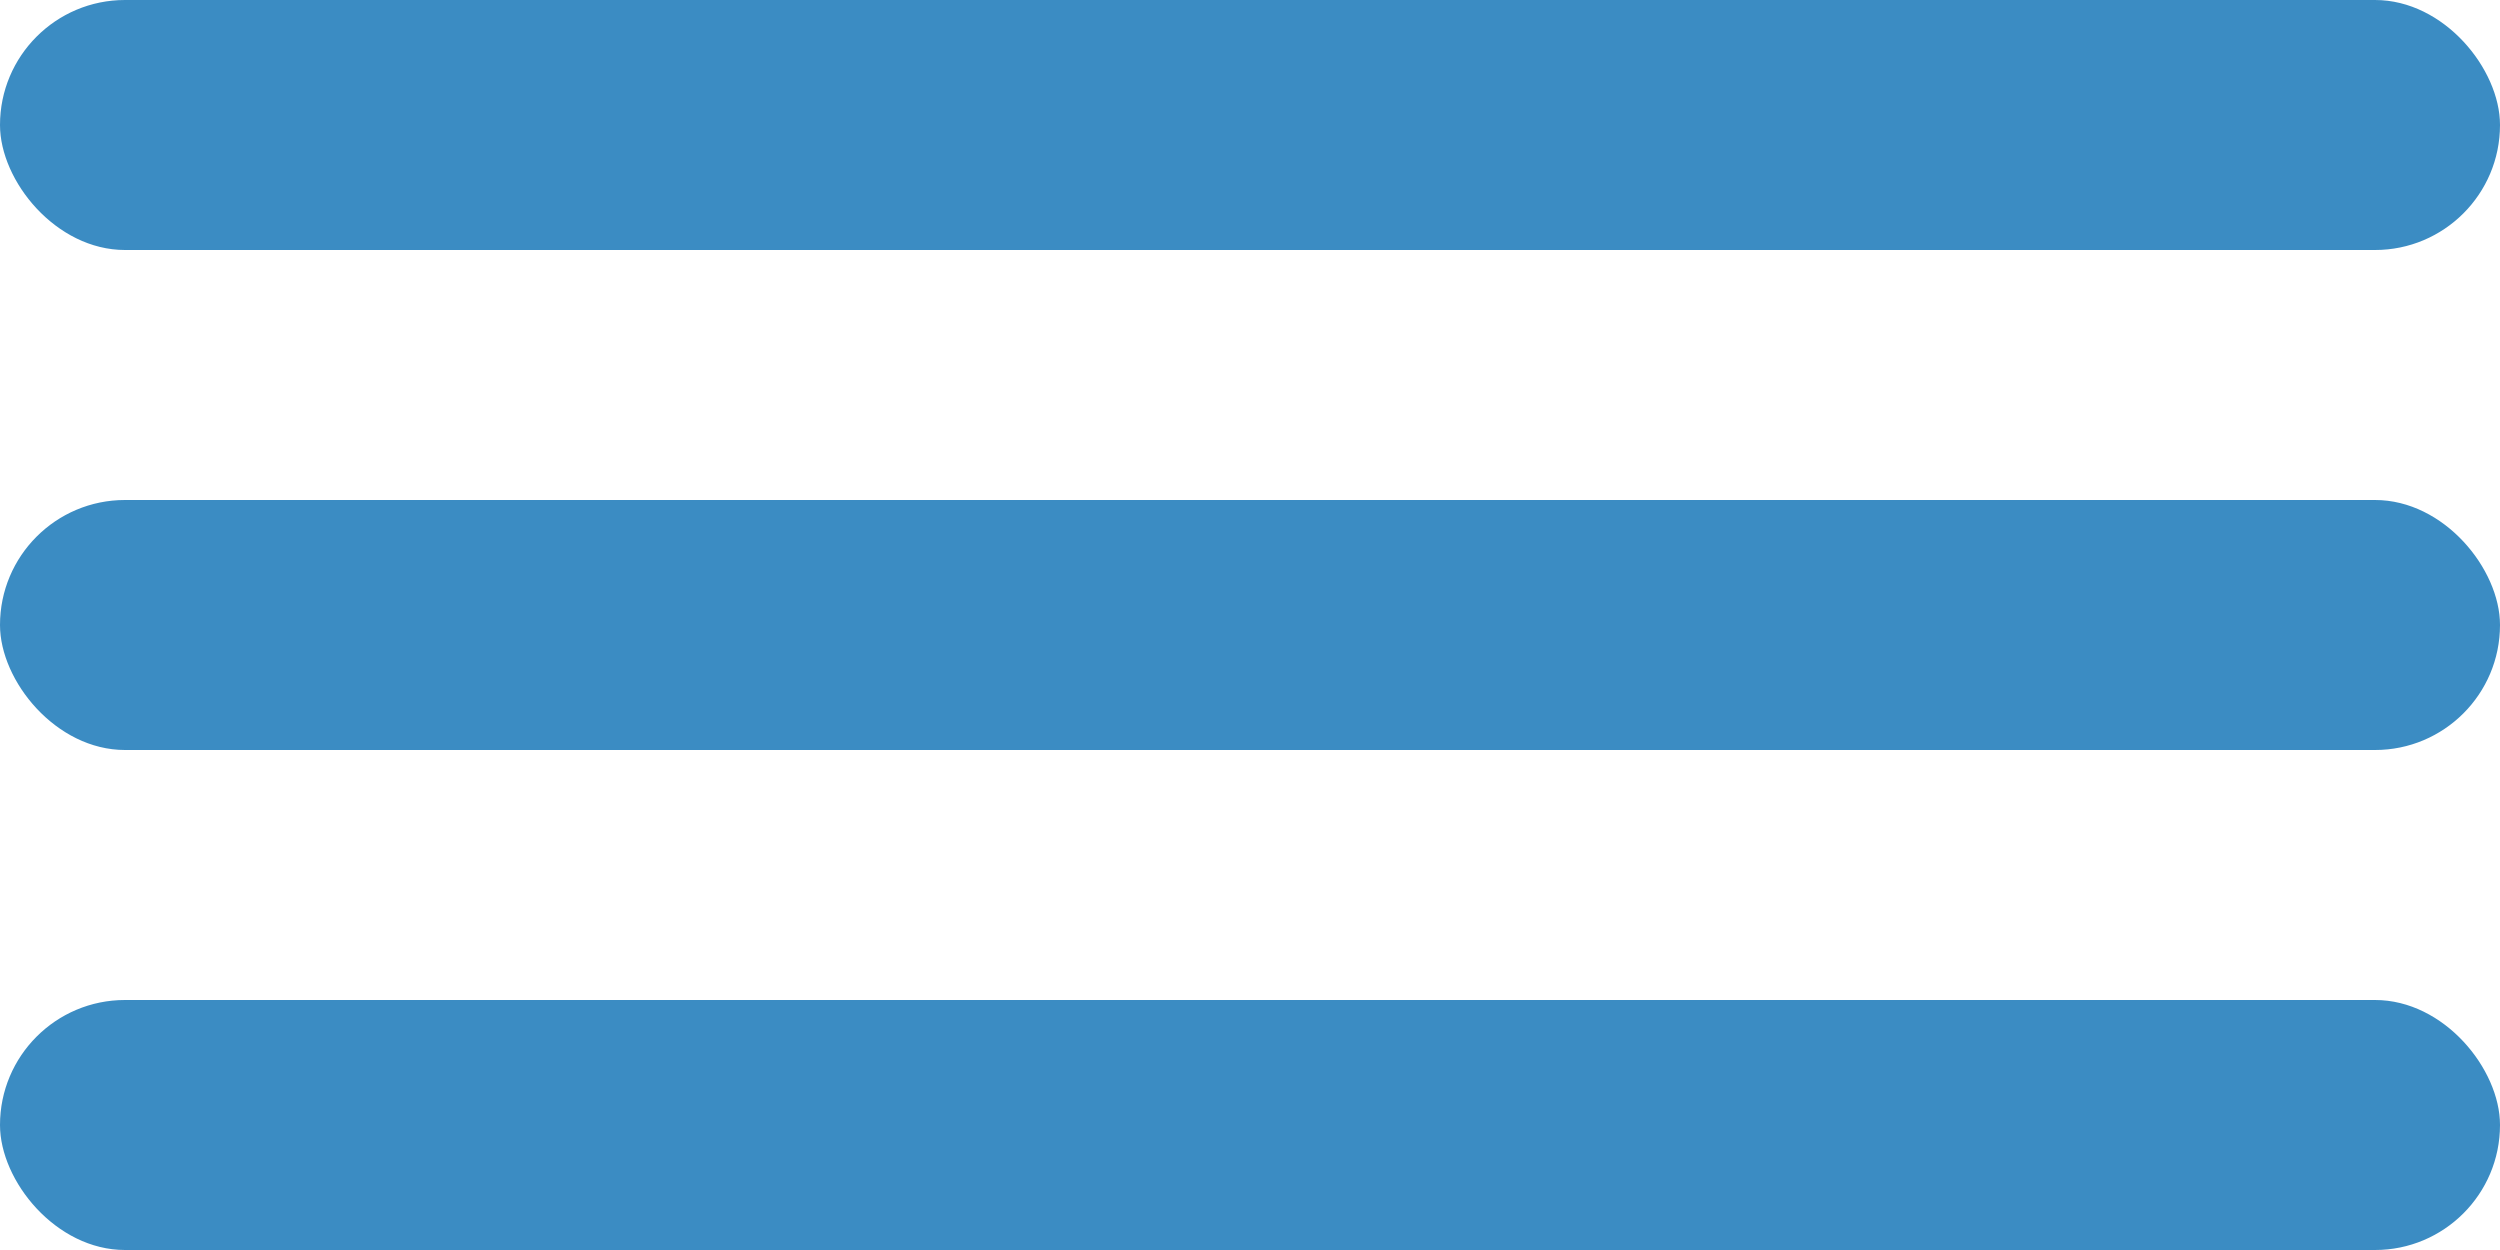 <?xml version="1.0" encoding="UTF-8"?> <svg xmlns="http://www.w3.org/2000/svg" width="50" height="25" viewBox="0 0 50 25" fill="none"><rect width="50" height="5" rx="2.5" fill="#3B8CC3"></rect><rect y="10" width="50" height="5" rx="2.5" fill="#3B8CC3"></rect><rect y="20" width="50" height="5" rx="2.5" fill="#3B8CC3"></rect></svg> 